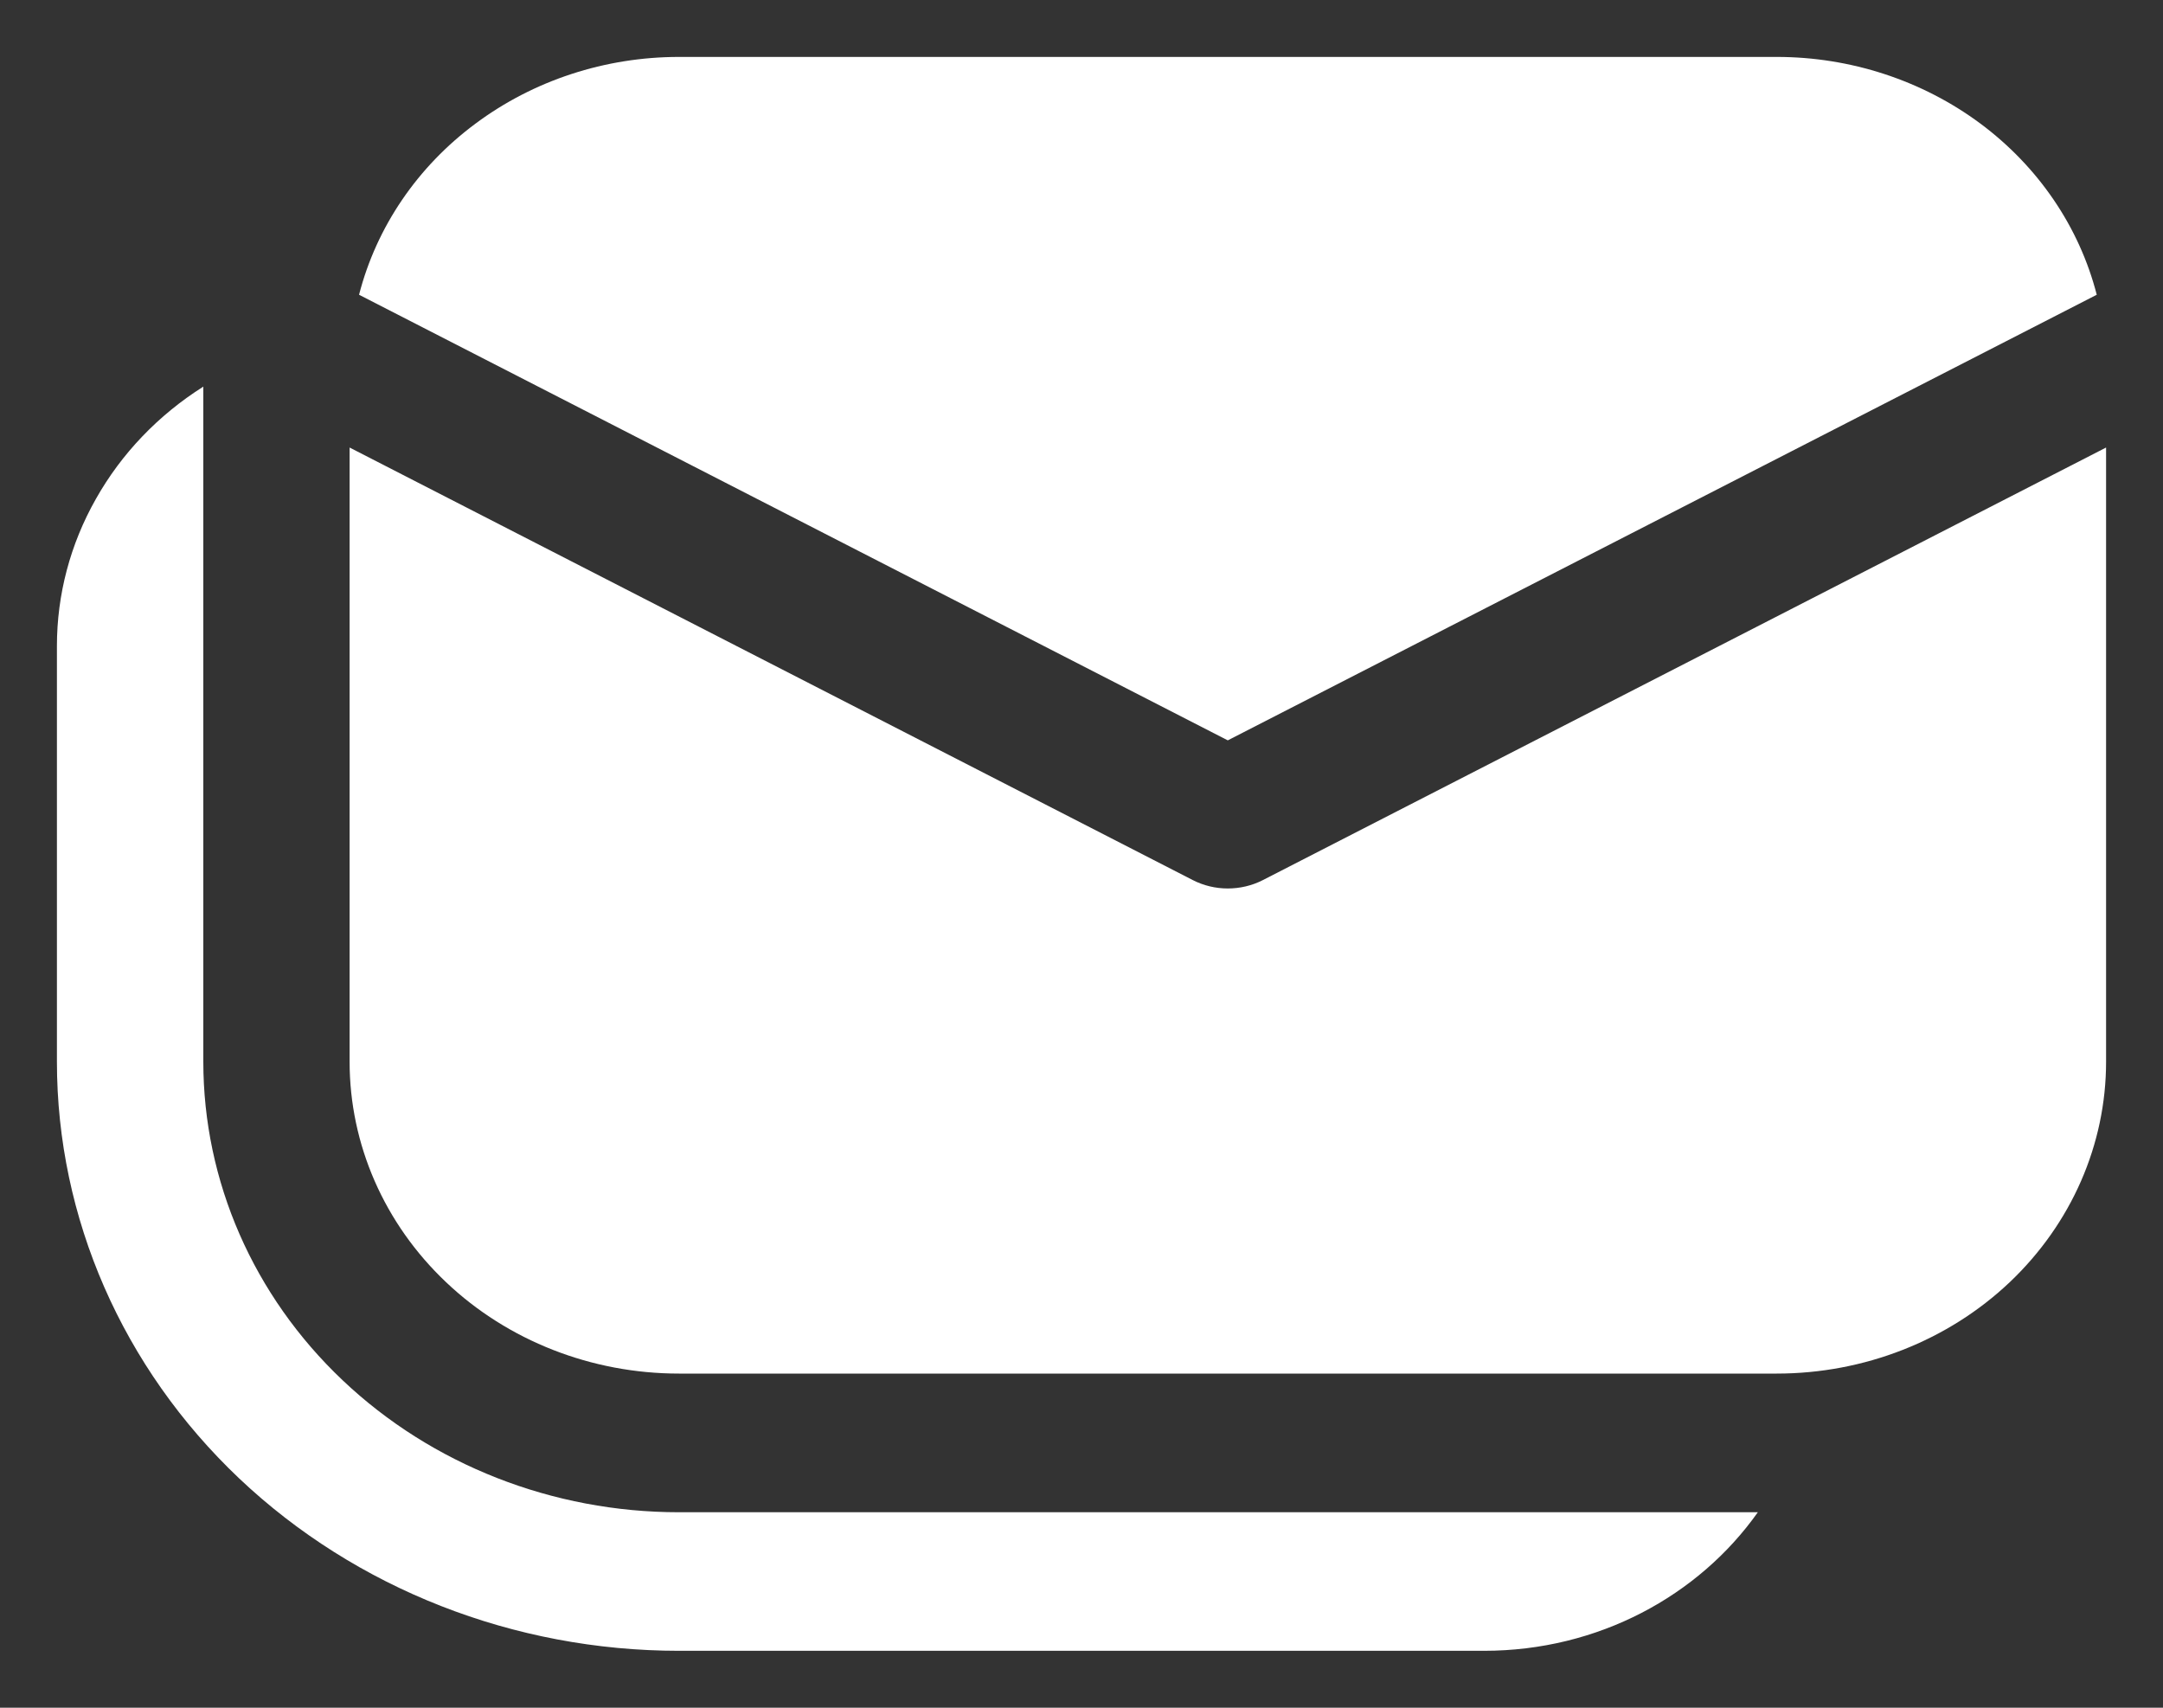 <svg width="19" height="15" viewBox="0 0 19 15" fill="none" xmlns="http://www.w3.org/2000/svg">
<rect x="0" y="0" width="19" height="15" fill="#333333" stroke="none"/>
<path d="M5.964 0.5C5.316 0.5 4.687 0.706 4.178 1.085C3.668 1.463 3.307 1.993 3.154 2.589L10.785 6.503L18.418 2.589C18.265 1.993 17.904 1.463 17.394 1.084C16.884 0.706 16.255 0.5 15.607 0.5H5.964ZM3.071 9.326V3.931L10.479 7.731C10.573 7.779 10.678 7.804 10.785 7.804C10.892 7.804 10.998 7.779 11.092 7.731L18.5 3.931V9.326C18.5 10.053 18.195 10.749 17.653 11.263C17.11 11.777 16.374 12.065 15.607 12.065H5.964C5.197 12.065 4.461 11.777 3.919 11.263C3.376 10.749 3.071 10.053 3.071 9.326ZM1.786 3.396C1.39 3.646 1.066 3.985 0.842 4.383C0.617 4.78 0.5 5.223 0.5 5.674V9.326C0.5 10.698 1.076 12.014 2.1 12.985C3.125 13.955 4.515 14.5 5.964 14.5H13.036C14.039 14.5 14.922 14.017 15.441 13.283H5.964C4.856 13.283 3.793 12.866 3.01 12.124C2.226 11.382 1.786 10.375 1.786 9.326V3.396Z" fill="white"/>
</svg>
